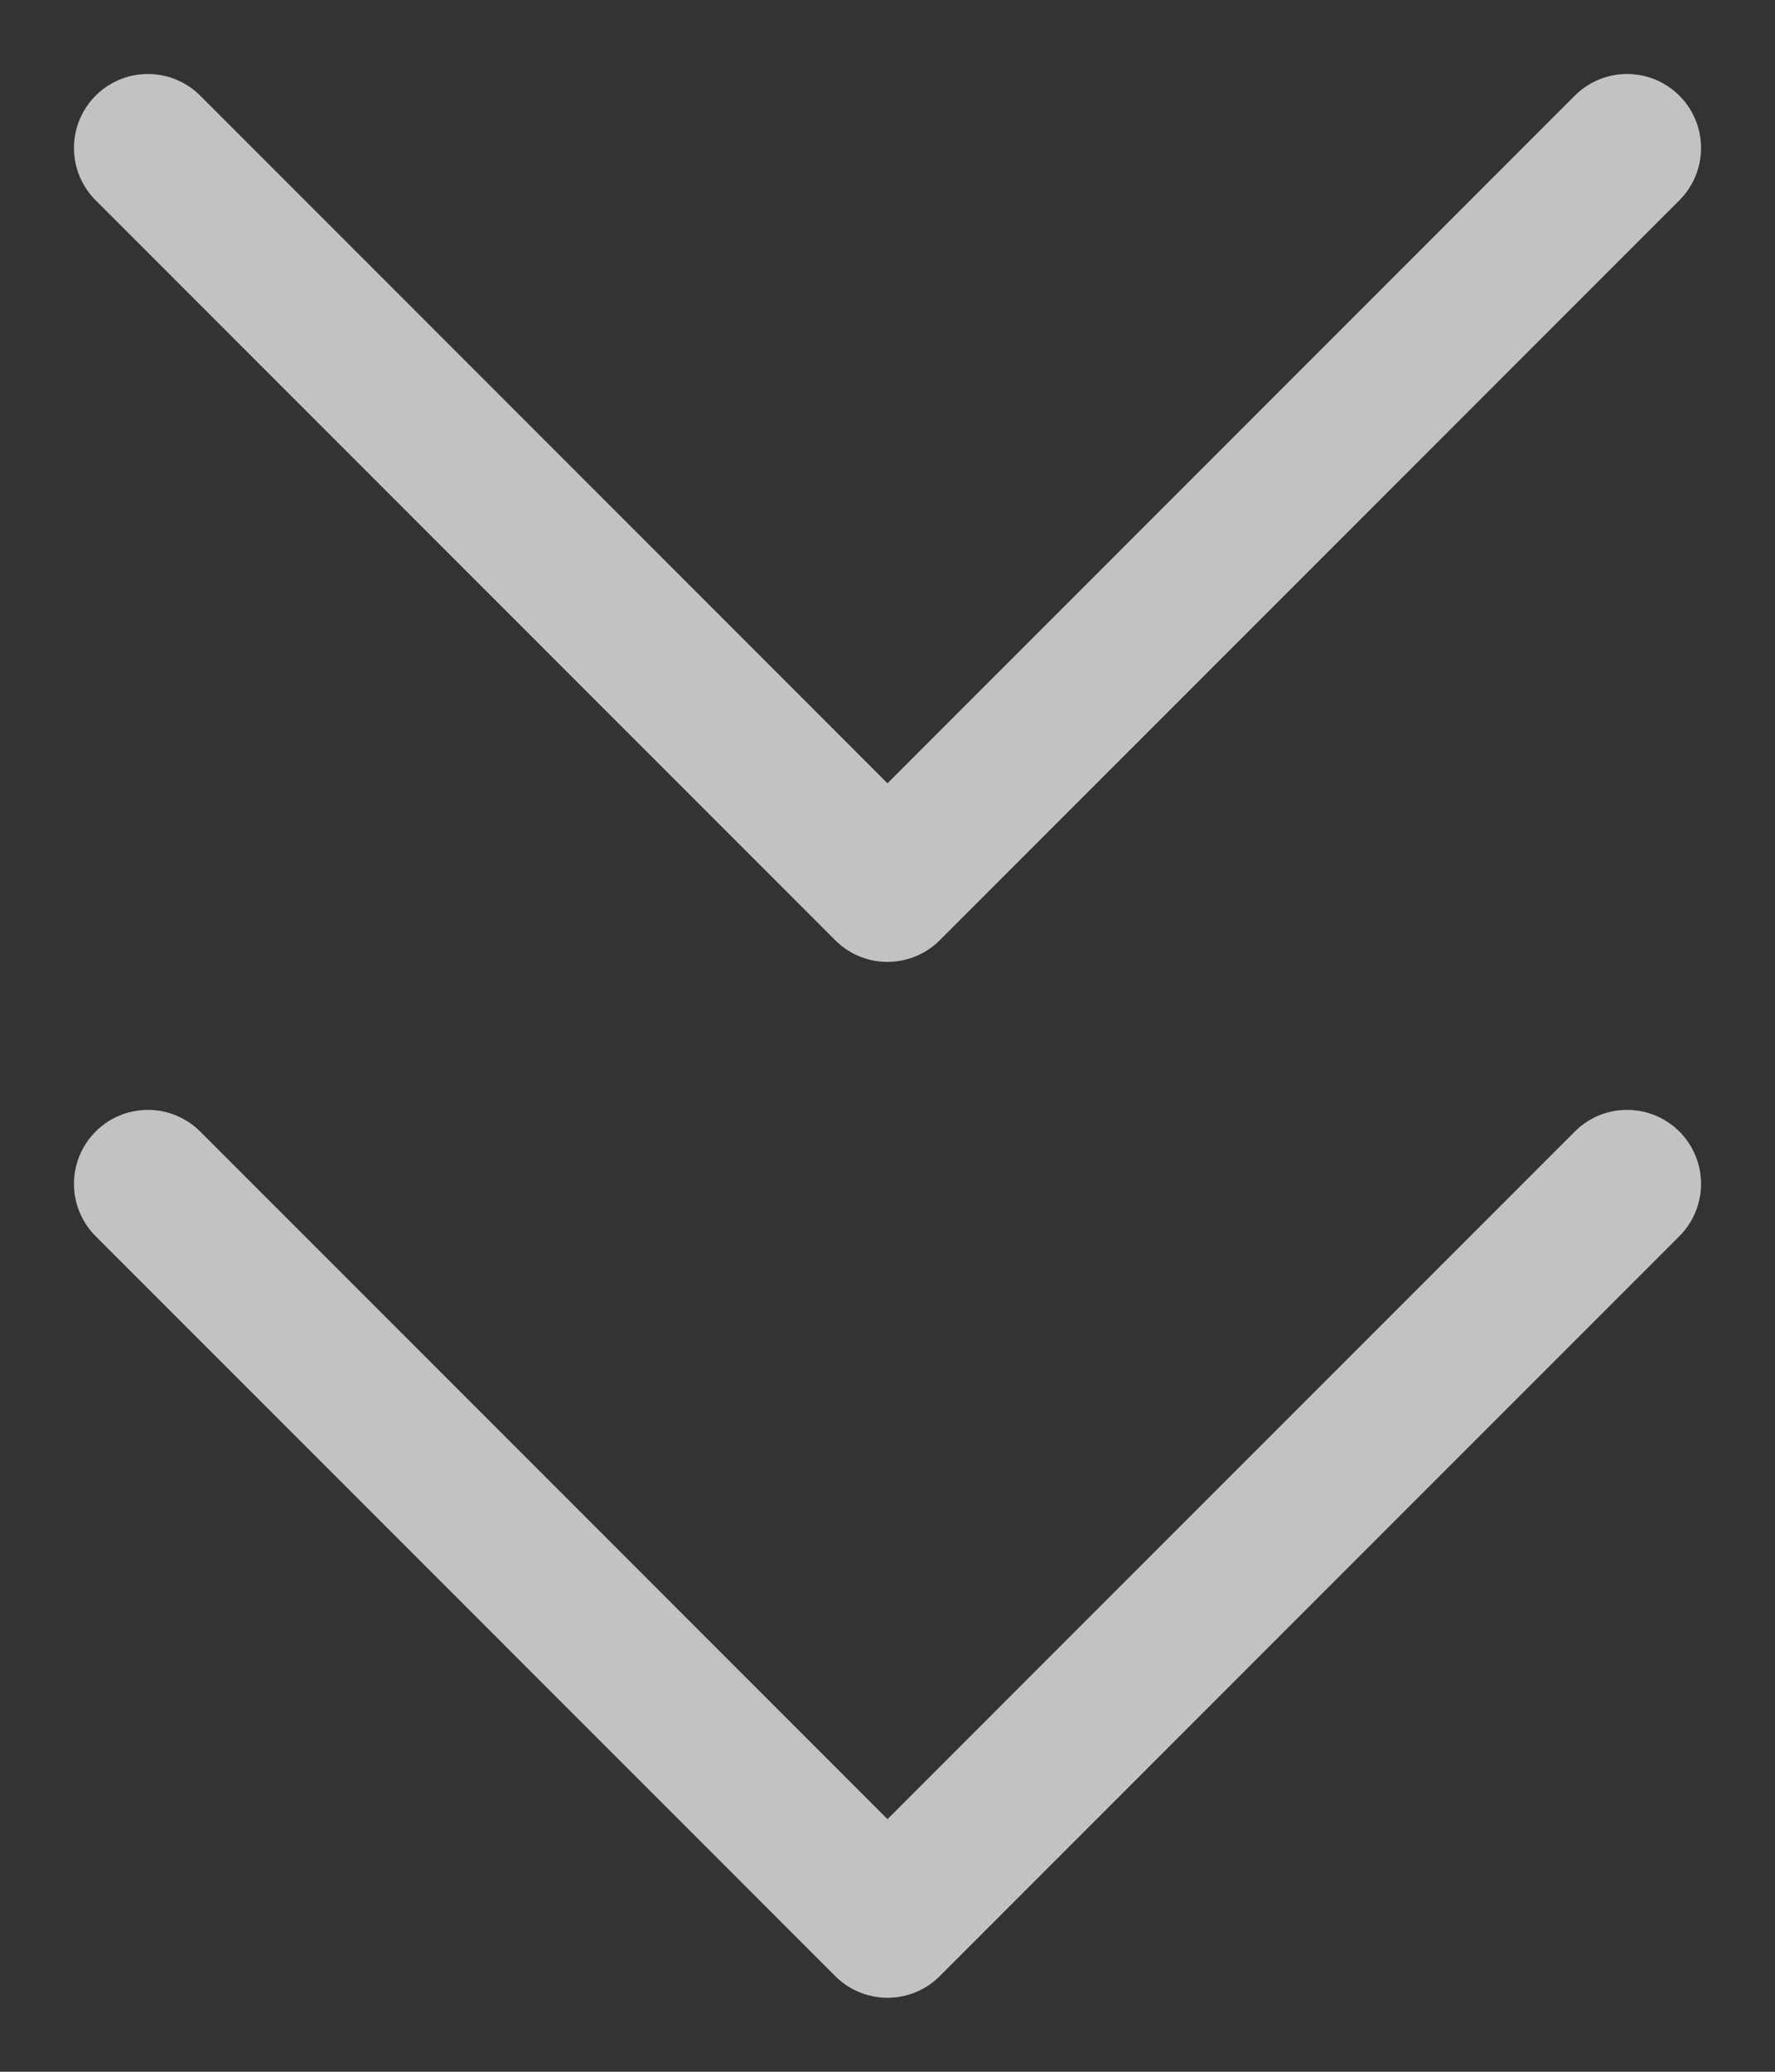 <svg width="12" height="14" viewBox="0 0 12 14" fill="none" xmlns="http://www.w3.org/2000/svg">
<rect x="0" y="0" width="12" height="14" fill="#333333" stroke="none"/>
<path d="M1 8L6 13L11 8M1 1L6 6L11 1" stroke="white" stroke-opacity="0.7" stroke-linecap="round" stroke-linejoin="round"/>
</svg>
